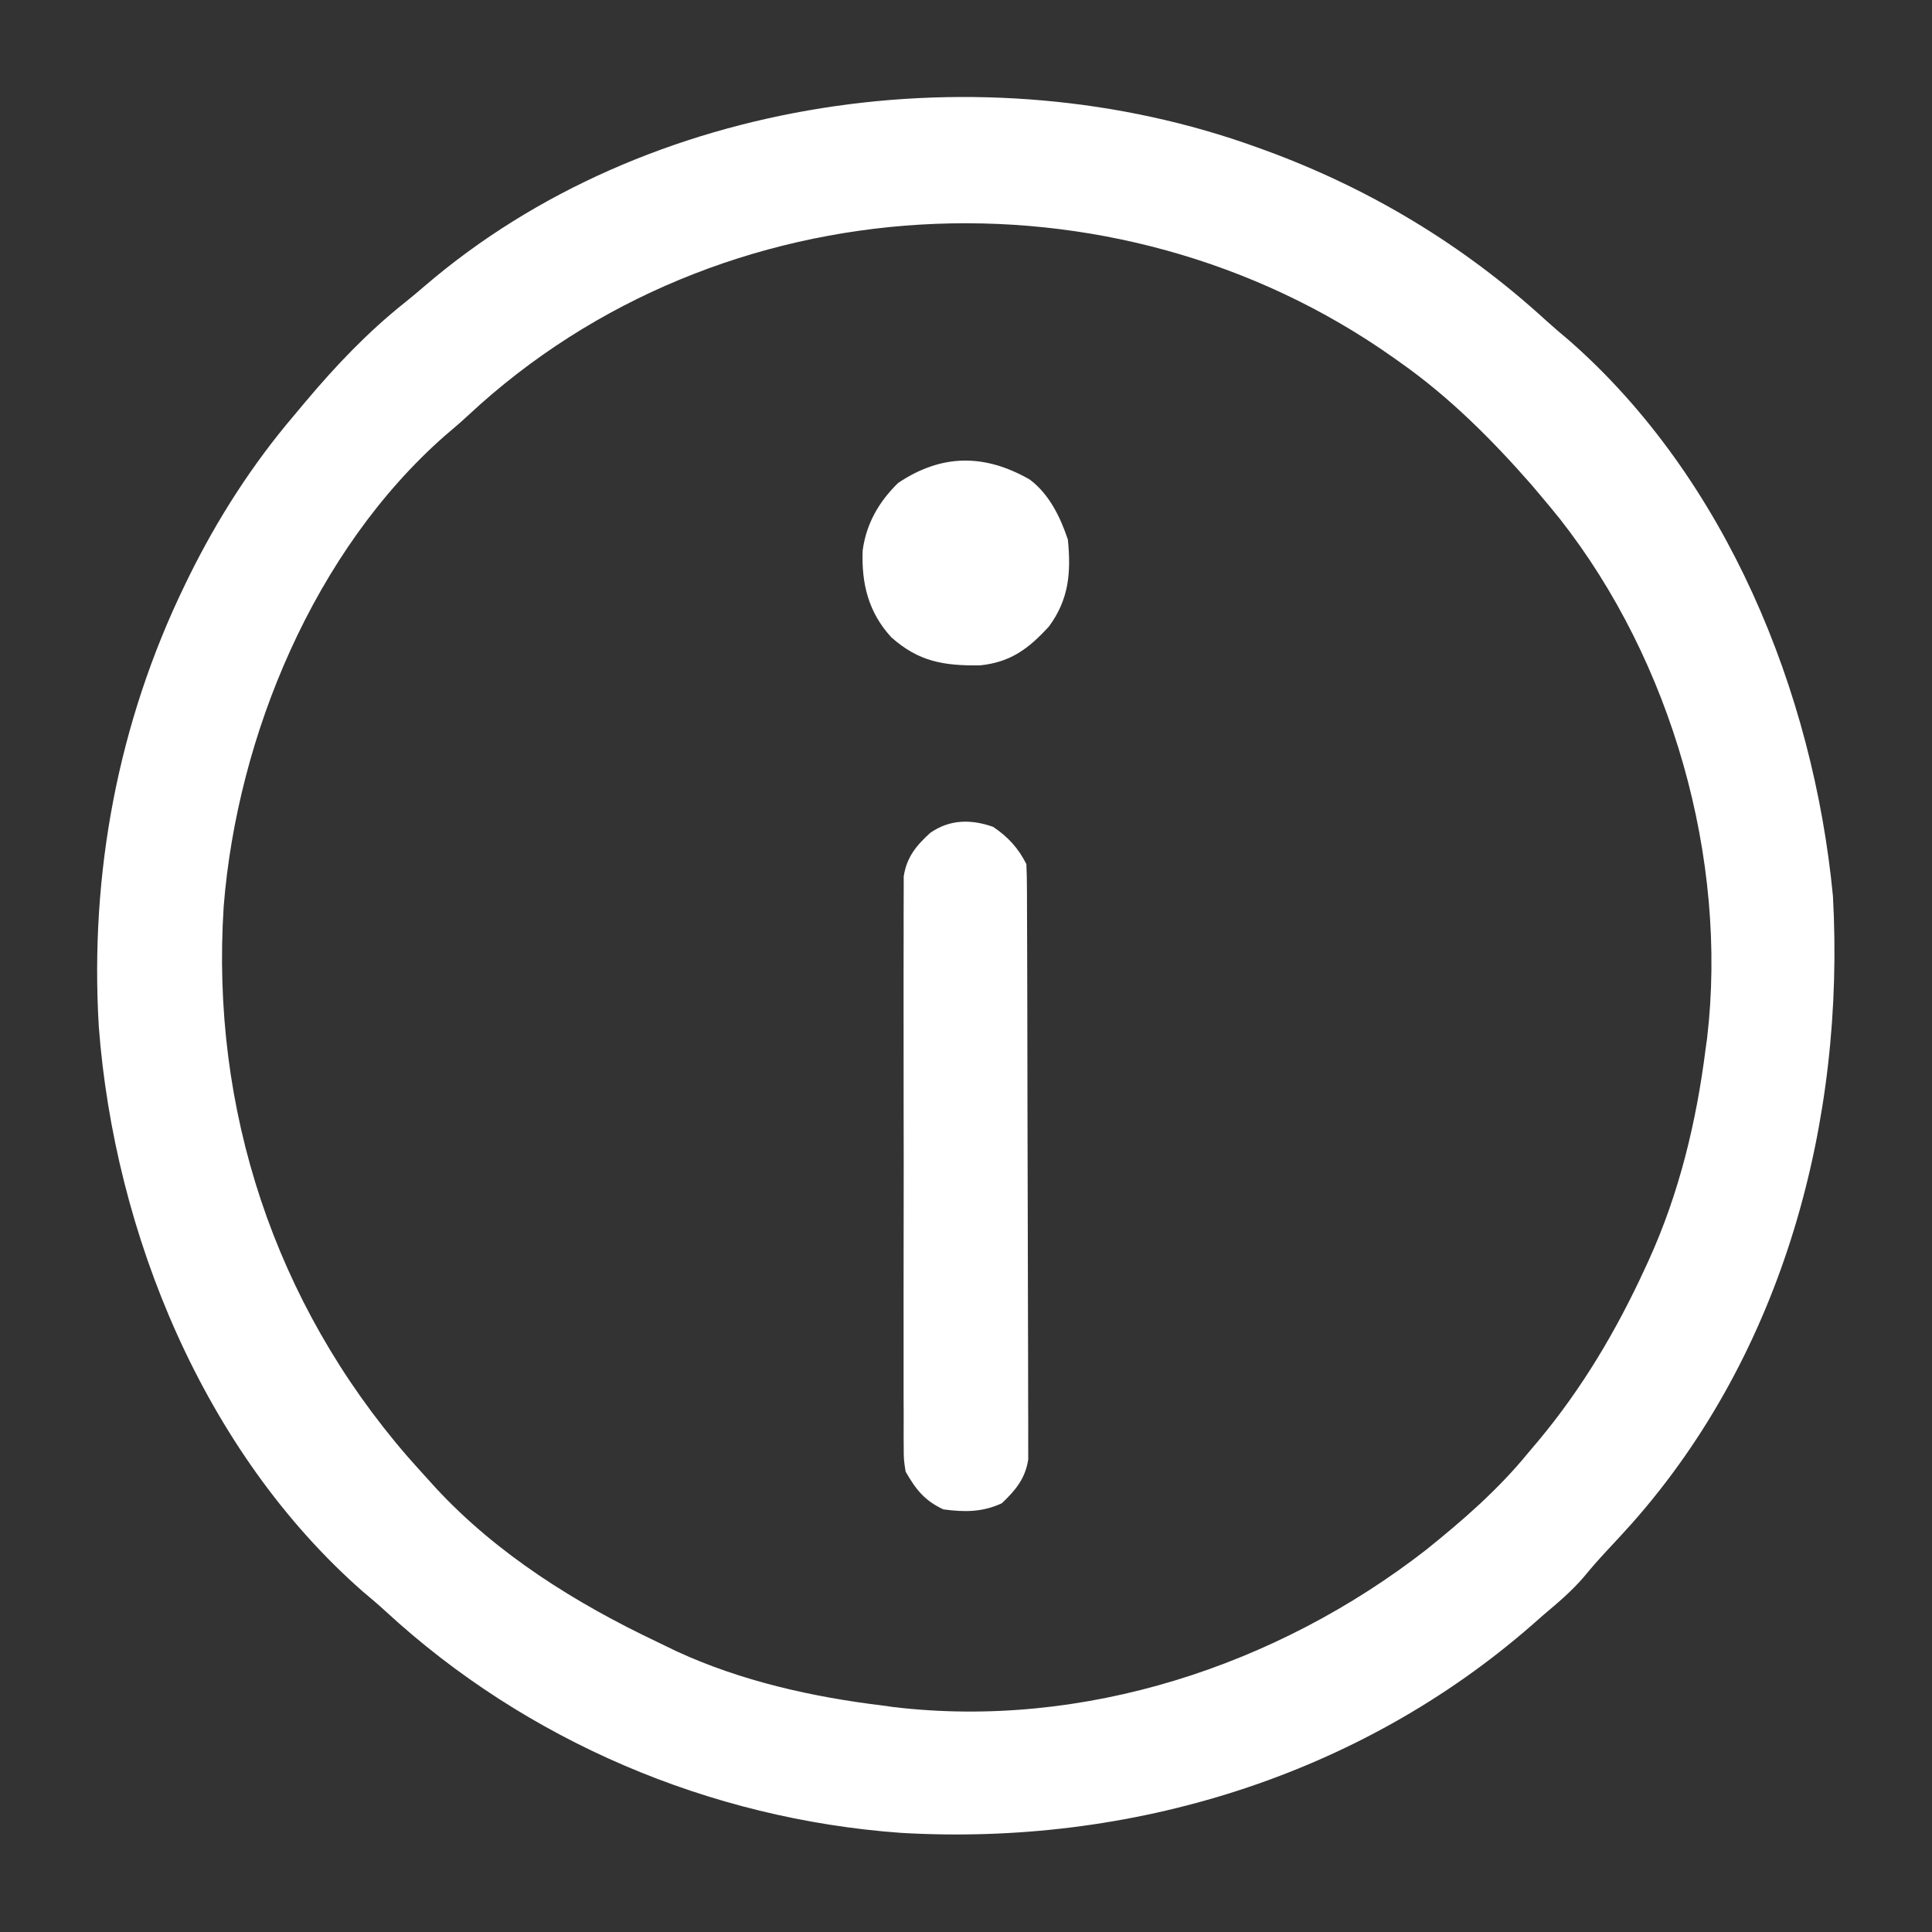 <?xml version="1.0" encoding="UTF-8"?>
<svg version="1.1" xmlns="http://www.w3.org/2000/svg" width="512" height="512">
<rect width="100%" height="100%" fill="#333333" stroke="none"/>
<path d="M0 0 C0.797 0.287 1.594 0.574 2.415 0.87 C30.083 11.012 54.902 25.981 76.641 45.863 C78.682 47.712 80.764 49.483 82.875 51.25 C124.469 87.76 147.547 144.302 152.75 198.5 C155.997 258.047 139.657 319.294 99.553 364.636 C97.208 367.246 94.831 369.824 92.43 372.383 C90.482 374.481 88.629 376.603 86.812 378.812 C83.566 382.637 79.827 385.772 76 389 C74.594 390.238 74.594 390.238 73.16 391.5 C27.069 431.84 -33.571 450.286 -94.312 446.723 C-144.863 443.054 -193.537 422.374 -230.781 388.031 C-232.77 386.21 -234.807 384.479 -236.875 382.75 C-278.892 345.869 -302.679 287.968 -306.821 233.016 C-309.222 192.495 -301.73 152.52 -284 116 C-283.657 115.294 -283.315 114.588 -282.962 113.861 C-275.403 98.519 -266.103 84.025 -255 71 C-254.053 69.869 -253.107 68.737 -252.16 67.605 C-244.041 57.953 -235.677 49.124 -225.789 41.238 C-224.008 39.809 -222.25 38.35 -220.523 36.855 C-161.587 -13.779 -72.052 -26.088 0 0 Z M-208.84 70.992 C-210.865 72.875 -212.947 74.657 -215.062 76.438 C-249.652 106.815 -270.118 155.966 -273.719 201.215 C-277.187 254.919 -260.231 306.305 -225 347 C-222.999 349.269 -220.976 351.515 -218.938 353.75 C-218.232 354.528 -218.232 354.528 -217.512 355.323 C-201.224 372.922 -180.389 385.898 -158.882 396.106 C-157.168 396.92 -155.462 397.752 -153.758 398.586 C-136.607 406.511 -117.684 410.732 -99 413 C-97.594 413.195 -97.594 413.195 -96.16 413.395 C-45.87 419.353 5.358 402.488 44.879 371.762 C54.621 363.96 64.101 355.694 72 346 C72.901 344.935 73.802 343.87 74.703 342.805 C86.328 328.876 95.44 313.467 103 297 C103.456 296.014 103.456 296.014 103.921 295.007 C112.03 277.184 116.545 258.373 119 239 C119.197 237.588 119.197 237.588 119.398 236.148 C124.999 188.465 109.992 136.189 80.375 98.5 C78.611 96.309 76.817 94.147 75 92 C74.286 91.156 73.572 90.311 72.836 89.441 C62.31 77.437 51.08 66.194 38 57 C37.423 56.589 36.846 56.179 36.252 55.756 C-37.684 3.495 -142.261 8.97 -208.84 70.992 Z " fill="#FFFFFF" transform="translate(333,39)"/>
<path d="M0 0 C3.884 2.59 6.699 5.648 8.812 9.875 C8.915 11.977 8.952 14.083 8.96 16.187 C8.963 16.842 8.967 17.497 8.971 18.172 C8.982 20.377 8.986 22.581 8.99 24.786 C8.996 26.363 9.002 27.94 9.009 29.516 C9.027 33.808 9.037 38.099 9.046 42.391 C9.051 45.071 9.057 47.752 9.063 50.432 C9.082 58.817 9.096 67.202 9.105 75.587 C9.115 85.27 9.141 94.952 9.181 104.634 C9.211 112.115 9.226 119.596 9.23 127.078 C9.232 131.547 9.241 136.016 9.266 140.485 C9.289 144.691 9.294 148.896 9.283 153.102 C9.283 154.645 9.289 156.187 9.303 157.729 C9.32 159.838 9.313 161.946 9.3 164.055 C9.303 165.234 9.305 166.413 9.307 167.628 C8.534 172.704 5.966 175.779 2.312 179.25 C-2.853 181.648 -7.588 181.629 -13.188 180.875 C-18.165 178.564 -20.49 175.587 -23.188 170.875 C-23.691 167.639 -23.691 167.639 -23.695 164.082 C-23.702 163.423 -23.708 162.765 -23.714 162.087 C-23.73 159.894 -23.718 157.702 -23.705 155.51 C-23.711 153.932 -23.718 152.355 -23.726 150.778 C-23.745 146.503 -23.737 142.228 -23.725 137.954 C-23.715 133.476 -23.724 128.999 -23.73 124.521 C-23.738 117.002 -23.728 109.484 -23.709 101.965 C-23.687 93.278 -23.694 84.59 -23.716 75.903 C-23.734 68.438 -23.737 60.974 -23.727 53.51 C-23.72 49.054 -23.719 44.598 -23.733 40.143 C-23.744 35.953 -23.736 31.764 -23.713 27.575 C-23.708 26.039 -23.709 24.503 -23.718 22.967 C-23.729 20.867 -23.715 18.768 -23.695 16.668 C-23.694 15.494 -23.692 14.32 -23.691 13.111 C-22.901 8.033 -20.375 4.947 -16.625 1.562 C-11.432 -2.032 -5.785 -2.042 0 0 Z " fill="#FFFFFF" transform="translate(263.188,219.125)"/>
<path d="M0 0 C5.163 3.833 8.149 9.962 10.141 15.938 C10.998 24.67 10.432 31.747 5.141 38.938 C-0.263 44.848 -5.047 48.452 -13.191 49.273 C-22.774 49.381 -29.424 48.28 -36.672 41.812 C-42.717 35.191 -44.575 27.662 -44.246 18.832 C-43.298 11.737 -39.956 5.921 -34.859 0.938 C-23.398 -6.766 -12.014 -6.865 0 0 Z " fill="#FFFFFF" transform="translate(272.859,127.062)"/>
</svg>

